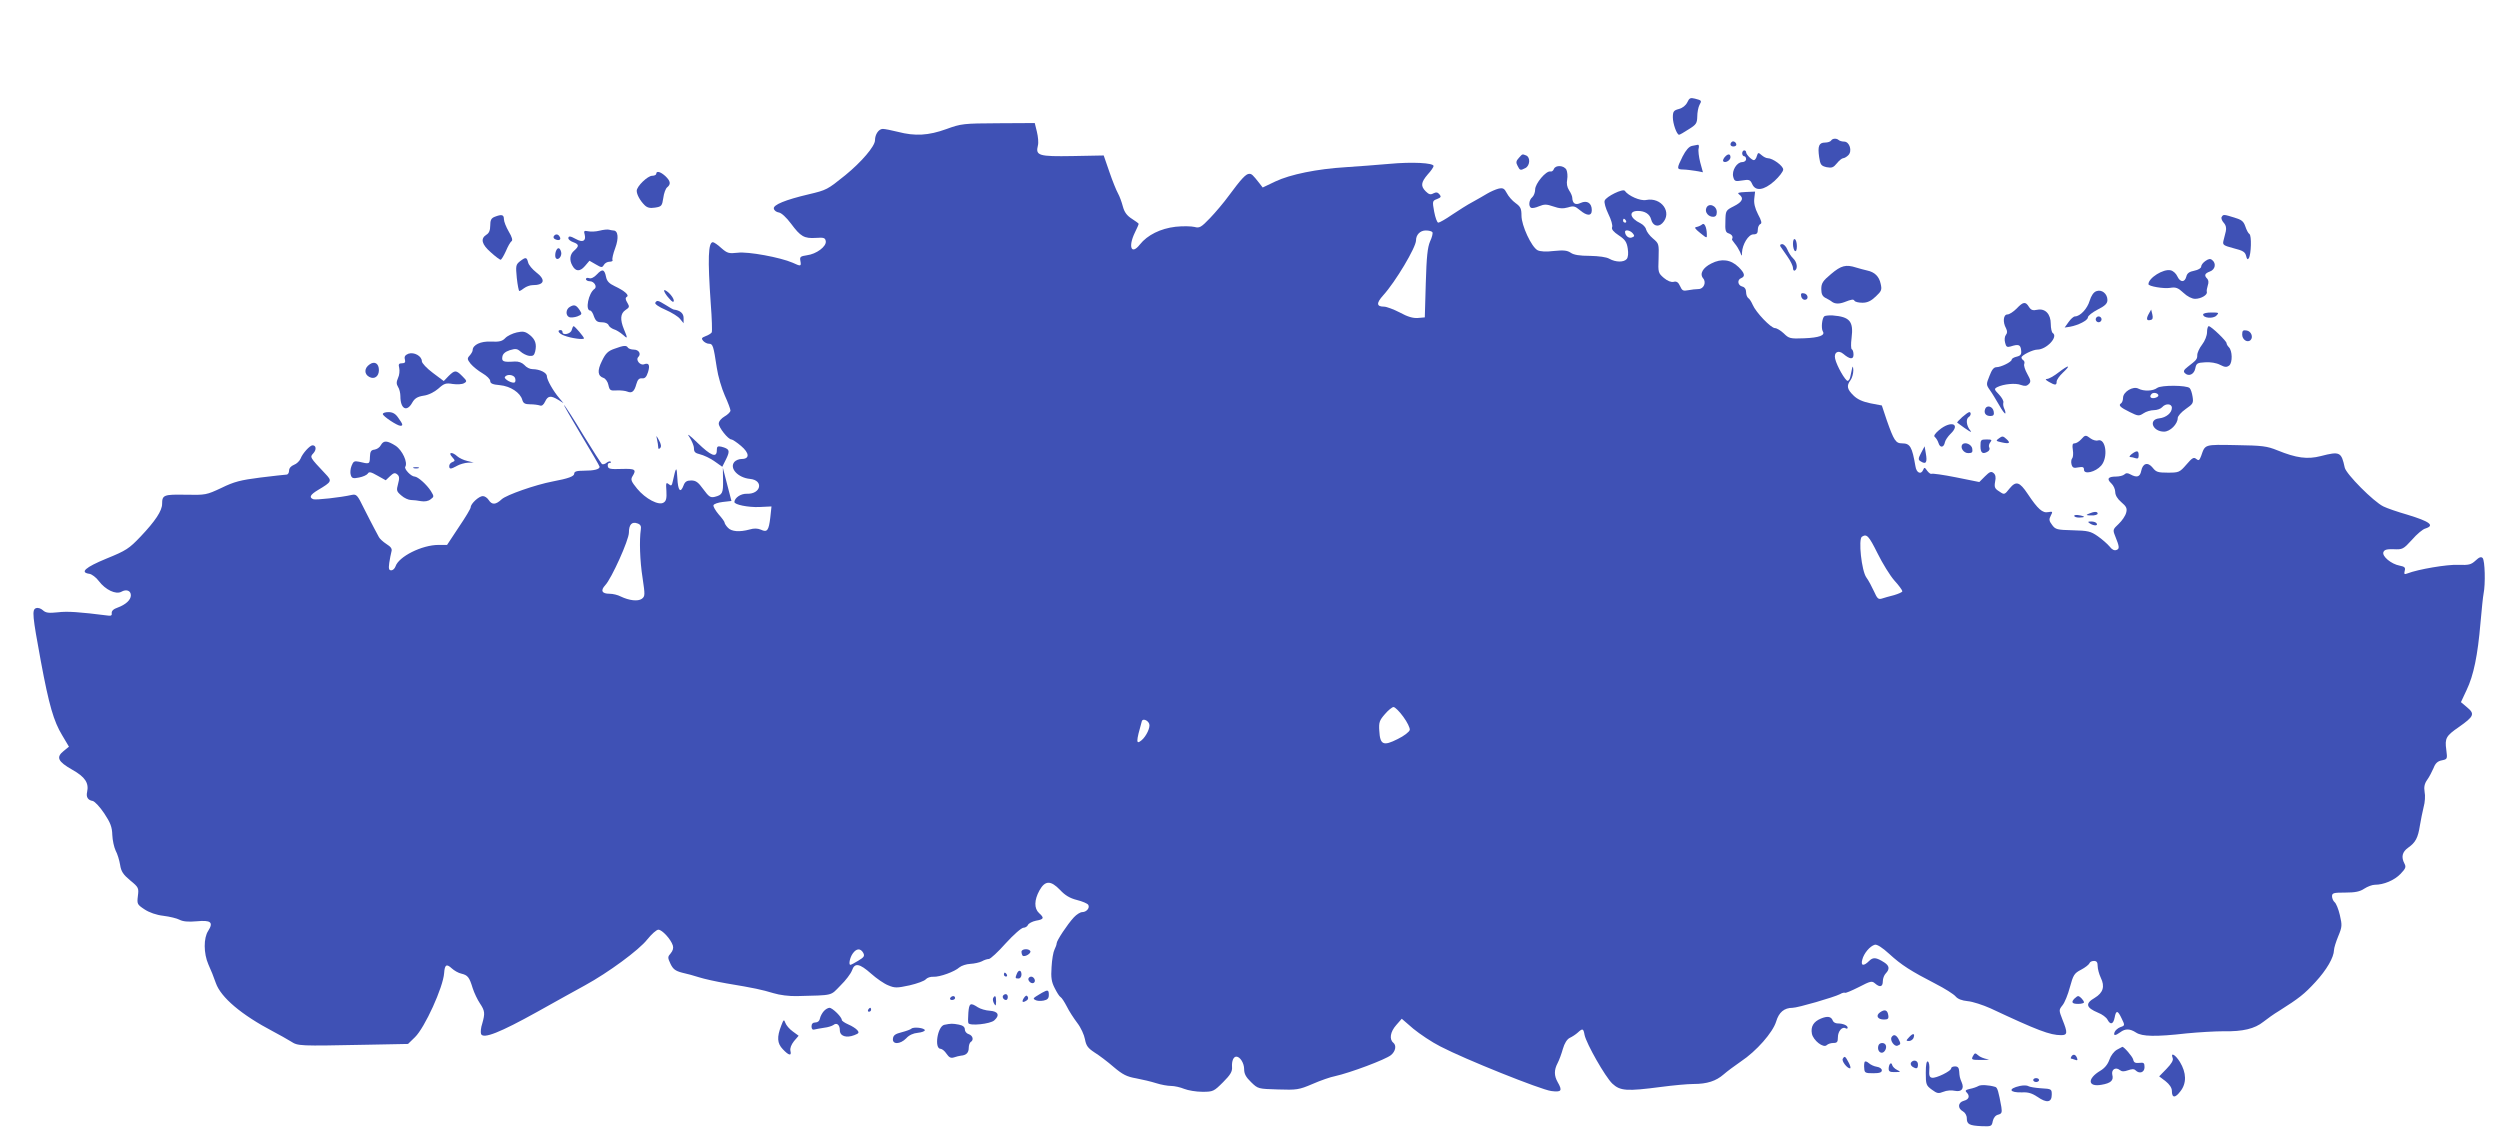 <?xml version="1.0" standalone="no"?>
<!DOCTYPE svg PUBLIC "-//W3C//DTD SVG 20010904//EN"
 "http://www.w3.org/TR/2001/REC-SVG-20010904/DTD/svg10.dtd">
<svg version="1.0" xmlns="http://www.w3.org/2000/svg"
 width="1280pt" height="587pt" viewBox="0 0 1280 587"
 preserveAspectRatio="xMidYMid meet">
<g transform="translate(0,587) scale(0.1,-0.1)"
fill="#3f51b5" stroke="none">
<path d="M8639 5346 c-8 -16 -24 -29 -43 -34 -27 -7 -31 -13 -31 -43 0 -32 20
-89 32 -89 3 0 25 12 49 28 39 24 43 31 44 65 0 21 5 47 11 59 13 23 12 24
-23 33 -23 6 -29 3 -39 -19z"/>
<path d="M4845 5209 c-91 -33 -160 -37 -248 -14 -32 8 -67 15 -77 15 -21 0
-40 -28 -40 -58 0 -31 -70 -112 -152 -179 -92 -74 -95 -76 -188 -98 -119 -28
-182 -54 -178 -73 2 -10 13 -18 26 -20 13 -2 38 -25 62 -57 49 -66 67 -77 128
-73 41 3 47 0 50 -17 4 -27 -48 -66 -97 -72 -33 -5 -37 -8 -33 -29 5 -28 3
-29 -40 -9 -62 27 -228 58 -281 51 -45 -5 -53 -3 -84 24 -18 17 -38 30 -43 30
-24 0 -27 -84 -11 -314 6 -76 8 -143 5 -148 -3 -5 -17 -14 -31 -19 -21 -8 -23
-12 -13 -24 7 -8 20 -15 30 -15 20 0 23 -11 40 -123 6 -42 25 -106 41 -142 16
-35 29 -70 29 -77 0 -7 -14 -21 -30 -30 -17 -10 -30 -25 -30 -37 0 -20 48 -81
65 -81 5 0 28 -15 49 -33 44 -37 45 -67 3 -67 -14 0 -30 -7 -37 -15 -27 -32
18 -81 80 -87 72 -7 56 -79 -16 -76 -31 1 -62 -20 -64 -42 0 -14 70 -28 127
-26 l63 3 -6 -56 c-8 -68 -16 -78 -48 -63 -17 7 -35 8 -58 1 -51 -14 -93 -11
-111 9 -10 10 -17 22 -17 26 0 5 -14 24 -31 43 -16 19 -28 40 -26 46 2 7 23
14 48 17 l44 5 -22 85 -22 85 1 -63 c1 -67 -3 -76 -43 -86 -22 -5 -30 1 -58
39 -26 36 -38 45 -62 45 -22 0 -32 -6 -39 -25 -16 -43 -29 -28 -32 38 -3 62
-7 59 -23 -16 -5 -24 -8 -27 -21 -16 -14 11 -15 7 -12 -35 2 -37 -1 -51 -14
-59 -25 -17 -93 19 -136 71 -30 37 -34 46 -24 63 22 35 15 40 -55 38 -57 -2
-69 0 -71 14 -2 9 2 17 9 17 7 0 9 3 6 6 -4 4 -13 1 -21 -5 -8 -7 -19 -10 -24
-7 -4 3 -48 71 -97 151 -48 80 -92 148 -97 151 -4 3 35 -65 87 -152 52 -86 95
-160 95 -164 0 -13 -29 -20 -81 -20 -36 0 -49 -4 -49 -15 0 -14 -30 -25 -110
-40 -89 -17 -237 -69 -261 -91 -31 -29 -50 -30 -67 -4 -7 11 -20 20 -30 20
-20 0 -62 -39 -62 -57 0 -7 -27 -52 -61 -102 l-60 -91 -44 0 c-85 0 -204 -60
-220 -110 -4 -11 -13 -20 -22 -20 -12 0 -14 8 -10 38 3 20 8 46 11 57 5 15 -2
25 -26 40 -17 11 -34 27 -38 35 -4 8 -15 29 -24 45 -9 17 -33 63 -53 103 -33
68 -38 73 -62 68 -57 -13 -185 -27 -197 -22 -23 9 -16 23 24 47 72 43 73 46
38 83 -82 87 -80 85 -61 106 16 18 14 40 -5 40 -13 0 -51 -41 -61 -68 -5 -12
-20 -27 -34 -32 -15 -6 -25 -17 -25 -30 0 -11 -6 -20 -13 -20 -7 0 -67 -7
-134 -15 -101 -13 -134 -21 -199 -53 -77 -36 -81 -37 -184 -35 -111 2 -120 -1
-120 -47 0 -35 -35 -88 -110 -167 -59 -62 -74 -72 -175 -113 -109 -45 -138
-71 -87 -78 12 -2 34 -18 48 -37 34 -45 87 -70 115 -55 26 15 49 6 49 -18 0
-24 -27 -48 -68 -63 -21 -7 -31 -17 -30 -28 2 -11 -3 -15 -17 -13 -151 19
-209 23 -259 17 -47 -5 -62 -3 -77 11 -10 9 -25 14 -35 10 -21 -8 -18 -38 25
-271 42 -226 66 -308 109 -379 l35 -59 -27 -22 c-40 -32 -30 -54 44 -96 66
-37 86 -68 76 -114 -6 -26 4 -42 29 -46 11 -3 37 -31 59 -64 31 -47 40 -69 41
-110 1 -27 9 -63 17 -80 9 -16 19 -49 23 -73 5 -34 16 -50 52 -80 43 -35 44
-39 39 -79 -5 -41 -4 -44 34 -69 24 -16 61 -29 97 -33 32 -4 69 -13 82 -20 17
-9 44 -12 88 -8 73 7 87 -5 59 -49 -24 -36 -24 -115 1 -172 12 -26 29 -68 38
-95 26 -74 131 -163 295 -249 30 -16 70 -38 89 -50 38 -24 37 -24 393 -17
l207 4 36 35 c50 49 144 255 149 328 3 43 12 49 39 24 12 -11 34 -24 49 -27
33 -8 41 -18 58 -74 8 -25 25 -60 37 -78 26 -39 27 -51 12 -104 -7 -20 -9 -44
-6 -53 11 -27 98 8 287 113 96 54 207 115 245 136 119 65 277 181 319 235 22
27 47 50 57 50 19 0 64 -49 74 -81 4 -13 0 -27 -11 -40 -16 -18 -16 -22 -1
-54 13 -27 25 -36 59 -45 24 -5 63 -16 88 -24 25 -8 88 -22 140 -31 144 -24
180 -32 240 -50 32 -10 82 -16 120 -15 191 5 170 0 223 54 27 26 53 61 59 77
14 41 38 37 98 -16 28 -25 67 -52 88 -60 33 -14 44 -14 109 0 39 9 77 23 83
31 7 8 24 14 39 13 32 -2 109 26 133 48 11 9 36 17 56 18 20 1 47 7 59 13 12
7 28 12 36 12 8 0 47 36 86 80 40 44 81 80 91 80 10 0 20 7 23 14 3 8 22 18
41 22 41 7 44 14 16 39 -26 24 -25 67 2 116 29 52 58 52 106 2 25 -27 50 -42
86 -51 28 -7 54 -18 58 -25 9 -15 -9 -37 -31 -37 -10 0 -29 -12 -43 -27 -34
-37 -88 -119 -88 -133 0 -6 -5 -20 -11 -32 -6 -11 -13 -51 -15 -89 -4 -55 0
-77 16 -108 11 -22 24 -43 30 -46 6 -3 20 -25 32 -48 11 -23 36 -61 54 -85 18
-23 35 -61 39 -83 6 -33 15 -45 48 -67 23 -14 68 -48 99 -75 46 -39 68 -50
115 -58 32 -6 78 -17 103 -25 25 -8 59 -14 76 -14 17 0 48 -7 67 -15 20 -8 62
-15 93 -15 55 0 59 2 106 49 38 38 48 55 46 78 -2 30 7 53 22 53 19 0 40 -33
40 -64 0 -24 9 -41 36 -67 35 -34 36 -34 137 -37 96 -3 107 -2 177 28 41 18
93 36 115 40 77 17 259 85 287 108 23 19 29 49 12 63 -22 18 -16 56 15 91 l28
32 59 -51 c33 -27 95 -69 139 -91 124 -65 514 -221 567 -228 53 -7 59 1 33 46
-18 32 -19 61 0 97 8 15 20 48 27 73 8 28 21 49 35 56 13 6 31 18 41 27 25 23
29 22 35 -12 10 -46 105 -213 142 -249 41 -38 74 -40 250 -17 61 8 135 15 166
15 69 0 115 15 154 49 17 15 56 44 88 66 80 53 164 149 181 205 14 47 41 70
84 70 26 0 212 54 243 70 11 7 23 9 25 7 3 -3 35 11 71 29 60 31 67 33 83 19
25 -22 40 -18 40 11 0 14 7 32 15 40 21 22 19 39 -7 56 -42 27 -58 28 -78 8
-29 -29 -44 -25 -35 7 8 32 39 69 64 76 11 3 38 -14 74 -47 62 -57 111 -88
237 -153 47 -24 93 -53 103 -65 11 -13 32 -21 62 -24 24 -2 77 -19 117 -37
241 -113 304 -137 361 -137 33 0 34 12 7 79 -19 49 -19 50 0 74 11 13 28 55
38 93 17 62 22 71 57 89 21 11 40 26 43 33 2 7 12 12 23 12 14 0 19 -7 19 -26
0 -14 7 -41 16 -60 22 -45 12 -77 -31 -103 -50 -29 -45 -50 17 -76 21 -8 42
-24 48 -35 15 -29 30 -25 37 10 7 39 16 38 36 -5 17 -35 17 -36 -7 -44 -13 -5
-26 -17 -29 -25 -8 -20 3 -20 29 -1 25 19 49 19 81 -2 31 -20 99 -22 258 -4
61 6 147 11 191 11 98 -2 158 13 202 48 19 15 55 41 82 57 101 64 128 85 185
147 58 63 94 126 95 163 0 11 10 43 22 72 20 48 20 56 8 108 -7 30 -19 60 -27
66 -7 6 -13 20 -13 30 0 17 8 19 68 19 50 0 75 5 97 20 17 11 41 20 54 20 46
0 100 23 131 55 27 28 30 36 21 53 -18 34 -12 60 19 82 38 27 50 50 60 114 5
28 13 71 19 94 7 24 9 59 5 77 -4 25 -1 42 13 62 11 15 25 43 33 61 9 24 21
35 42 39 29 6 29 7 23 54 -8 59 -2 71 65 117 77 54 82 67 42 100 l-32 27 29
62 c36 75 57 178 71 343 6 69 13 137 16 151 10 49 7 170 -5 182 -8 8 -18 4
-36 -13 -23 -21 -34 -24 -88 -22 -56 3 -208 -23 -261 -44 -16 -6 -18 -4 -14
13 5 17 0 22 -26 27 -43 8 -91 48 -83 69 5 13 18 16 53 15 45 -2 49 0 93 48
25 29 56 55 69 58 50 16 22 36 -93 71 -49 14 -104 33 -122 42 -50 24 -191 166
-198 199 -17 80 -25 84 -122 59 -69 -18 -126 -10 -222 29 -54 22 -78 25 -212
27 -165 3 -158 5 -179 -55 -9 -24 -13 -26 -25 -16 -13 11 -21 6 -51 -29 -34
-39 -38 -41 -94 -41 -51 0 -61 3 -78 25 -25 31 -51 24 -59 -16 -6 -31 -22 -36
-55 -18 -14 8 -23 8 -31 0 -6 -6 -26 -11 -43 -11 -41 0 -49 -12 -24 -35 11
-10 20 -30 20 -44 0 -16 11 -35 31 -52 26 -22 31 -32 25 -54 -4 -16 -21 -41
-38 -57 -30 -28 -31 -31 -19 -61 23 -57 24 -67 7 -73 -11 -4 -23 2 -35 18 -11
13 -38 37 -61 53 -36 25 -50 28 -128 30 -80 2 -88 4 -105 27 -16 21 -17 29 -7
48 11 21 10 22 -13 18 -29 -6 -53 15 -105 93 -42 63 -60 68 -93 28 -26 -33
-27 -33 -53 -15 -23 14 -26 22 -21 50 5 22 2 36 -8 44 -12 10 -20 7 -44 -17
l-29 -29 -119 24 c-65 13 -122 21 -126 18 -4 -2 -14 5 -22 16 -12 18 -15 18
-20 5 -11 -27 -35 -17 -40 18 -17 99 -27 117 -68 117 -33 0 -42 14 -79 119
l-25 75 -58 11 c-39 8 -67 20 -87 40 -33 32 -37 50 -15 79 8 11 14 34 14 50
-1 20 -3 24 -6 11 -2 -11 -6 -30 -9 -42 -2 -13 -9 -23 -14 -23 -12 0 -56 77
-64 113 -8 33 16 47 42 25 33 -28 52 -30 52 -4 0 14 -4 26 -9 28 -4 2 -5 27
-1 57 11 86 -9 109 -97 116 -18 1 -37 -1 -42 -4 -12 -8 -18 -62 -8 -78 13 -20
-19 -32 -95 -35 -72 -3 -79 -1 -105 25 -16 15 -36 27 -45 27 -21 0 -98 81
-114 119 -7 16 -17 32 -23 35 -6 4 -11 18 -11 30 0 15 -7 26 -20 29 -23 6 -27
35 -5 43 22 9 18 26 -14 57 -39 38 -87 45 -139 18 -44 -22 -61 -53 -42 -76 18
-21 3 -55 -24 -55 -13 0 -37 -3 -53 -6 -25 -5 -31 -2 -41 21 -9 20 -18 26 -33
22 -12 -3 -31 4 -50 20 -29 25 -30 28 -27 101 2 73 2 75 -29 101 -17 14 -32
35 -35 46 -2 11 -15 25 -29 32 -55 26 -62 63 -13 63 36 0 61 -16 68 -44 8 -32
35 -41 57 -19 53 54 -4 135 -83 119 -29 -6 -91 21 -109 47 -9 13 -95 -29 -103
-50 -4 -9 5 -40 19 -69 14 -28 23 -59 19 -67 -4 -11 7 -24 34 -42 32 -21 41
-34 46 -67 4 -25 2 -45 -5 -54 -15 -18 -57 -17 -89 1 -15 9 -54 14 -100 15
-52 0 -83 5 -98 16 -18 12 -36 14 -86 9 -40 -5 -71 -3 -84 4 -31 17 -82 126
-82 177 0 36 -5 46 -30 64 -17 12 -37 35 -45 51 -13 25 -20 28 -43 23 -15 -4
-40 -15 -57 -25 -16 -10 -50 -29 -75 -43 -25 -13 -72 -43 -105 -65 -33 -23
-65 -41 -71 -41 -6 0 -15 25 -21 56 -10 54 -9 56 15 65 20 8 22 12 12 24 -9
11 -17 12 -31 5 -14 -8 -23 -6 -39 10 -27 27 -25 46 10 87 17 18 30 38 30 43
0 16 -109 22 -227 11 -65 -6 -165 -13 -223 -17 -147 -9 -284 -37 -360 -73
l-65 -31 -17 22 c-34 43 -39 48 -52 48 -17 0 -41 -26 -103 -110 -26 -36 -71
-89 -98 -117 -45 -47 -54 -52 -79 -45 -16 4 -60 5 -97 1 -77 -9 -144 -42 -183
-91 -43 -55 -61 -13 -26 60 11 22 20 43 20 46 0 2 -16 14 -35 26 -25 16 -38
33 -46 63 -6 23 -17 53 -25 67 -8 14 -28 63 -44 110 l-29 84 -159 -3 c-174 -3
-191 2 -178 54 4 14 1 45 -5 70 l-11 45 -187 -1 c-179 -1 -189 -2 -266 -30z
m3480 -469 c3 -5 1 -10 -4 -10 -6 0 -11 5 -11 10 0 6 2 10 4 10 3 0 8 -4 11
-10z m-991 -59 c3 -5 -2 -26 -12 -47 -13 -31 -18 -77 -22 -214 l-5 -175 -35
-3 c-25 -2 -53 6 -93 28 -31 16 -68 30 -81 30 -39 0 -40 18 -4 58 63 69 168
246 168 281 0 29 21 51 50 51 16 0 31 -4 34 -9z m1026 -6 c10 -12 9 -16 -5
-21 -16 -6 -34 9 -35 29 0 13 27 8 40 -8z m-5079 -1516 c-8 -54 -5 -160 9
-248 13 -88 13 -94 -4 -107 -20 -14 -64 -9 -108 12 -15 8 -40 14 -57 14 -39 0
-48 16 -22 44 32 34 121 231 121 269 0 41 15 58 44 47 15 -5 20 -14 17 -31z
m6332 -122 c25 -51 64 -114 86 -139 23 -25 41 -50 41 -55 0 -5 -19 -13 -42
-20 -24 -6 -52 -14 -64 -18 -17 -5 -23 1 -39 37 -11 24 -28 56 -39 71 -25 34
-42 197 -23 209 25 16 35 5 80 -85z m-2428 -837 c20 -27 35 -58 33 -67 -2 -10
-29 -31 -62 -47 -73 -37 -90 -30 -94 42 -3 44 1 54 29 86 17 20 37 36 44 36 7
0 30 -22 50 -50z m-1301 -36 c7 -17 -15 -64 -39 -84 -29 -24 -29 -9 1 97 4 16
31 6 38 -13z m-1464 -1173 c8 -16 4 -22 -26 -40 -19 -12 -37 -21 -40 -21 -10
0 -3 37 12 58 19 27 40 28 54 3z"/>
<path d="M9375 5150 c-3 -5 -17 -10 -31 -10 -31 0 -38 -18 -30 -74 6 -40 10
-45 38 -52 27 -5 35 -2 53 20 11 14 26 26 32 26 6 0 18 7 26 15 22 21 7 70
-21 70 -11 0 -24 4 -28 8 -11 10 -32 9 -39 -3z"/>
<path d="M8866 5143 c-11 -11 -6 -23 9 -23 8 0 15 4 15 9 0 13 -16 22 -24 14z"/>
<path d="M8663 5123 c-15 -3 -31 -21 -48 -54 -31 -63 -31 -66 3 -67 15 0 44
-4 64 -7 l37 -7 -14 51 c-7 28 -11 60 -8 71 3 11 1 19 -3 19 -5 -1 -19 -4 -31
-6z"/>
<path d="M8920 5085 c0 -8 5 -15 10 -15 6 0 10 -7 10 -15 0 -8 -9 -15 -20 -15
-27 0 -54 -43 -46 -75 6 -23 10 -25 46 -19 35 6 41 4 51 -18 17 -39 60 -33
114 15 25 23 45 49 45 59 0 19 -54 58 -79 58 -8 0 -22 7 -32 16 -16 14 -18 14
-24 -5 -3 -12 -10 -21 -15 -21 -11 0 -40 29 -40 41 0 5 -4 9 -10 9 -5 0 -10
-7 -10 -15z"/>
<path d="M7776 5061 c-14 -15 -15 -24 -6 -40 12 -24 14 -25 41 -11 23 13 25
55 3 64 -21 8 -18 9 -38 -13z"/>
<path d="M8830 5065 c-7 -9 -10 -18 -7 -21 10 -11 37 5 37 21 0 19 -14 19 -30
0z"/>
<path d="M7956 5005 c-3 -9 -11 -15 -18 -13 -22 5 -78 -62 -78 -92 0 -15 -7
-33 -15 -40 -17 -14 -20 -46 -6 -54 5 -3 23 0 41 8 27 11 38 11 73 -1 31 -11
50 -12 75 -5 28 9 36 7 61 -14 37 -31 61 -31 61 0 0 36 -24 52 -57 37 -27 -13
-42 -3 -43 27 0 7 -7 24 -16 37 -11 17 -14 36 -10 56 3 17 1 39 -4 50 -13 23
-55 25 -64 4z"/>
<path d="M3360 4980 c0 -5 -9 -10 -21 -10 -23 0 -79 -54 -79 -77 0 -19 17 -50
40 -73 14 -14 28 -17 54 -13 33 5 36 9 42 49 3 24 12 49 20 55 20 16 17 32 -9
57 -25 23 -47 29 -47 12z"/>
<path d="M8905 4874 c25 -19 16 -38 -28 -60 -41 -21 -42 -22 -43 -77 -2 -47 1
-57 17 -62 17 -6 24 -18 17 -29 -2 -2 5 -12 14 -23 9 -10 21 -30 27 -43 9 -24
10 -24 10 -3 2 42 33 93 58 93 18 0 23 6 23 24 0 13 6 26 13 29 9 3 6 17 -12
50 -16 31 -22 58 -19 81 l4 35 -48 -2 c-38 -2 -45 -4 -33 -13z"/>
<path d="M8736 4804 c-8 -21 11 -44 35 -44 13 0 19 7 19 24 0 34 -43 50 -54
20z"/>
<path d="M2533 4760 c-18 -7 -23 -17 -23 -45 0 -24 -6 -39 -20 -47 -31 -20
-24 -49 23 -90 23 -21 46 -38 50 -38 4 0 16 20 27 44 10 24 23 47 29 51 7 4 3
21 -14 49 -14 24 -25 52 -25 64 0 23 -11 26 -47 12z"/>
<path d="M11375 4759 c-4 -5 1 -19 10 -29 12 -13 15 -28 11 -45 -3 -14 -9 -35
-12 -48 -5 -21 0 -24 52 -38 48 -12 59 -19 64 -39 4 -18 8 -21 14 -12 12 20
15 116 3 124 -6 3 -15 21 -21 39 -9 26 -19 34 -56 45 -55 17 -57 17 -65 3z"/>
<path d="M8715 4721 c-6 -5 -18 -11 -28 -13 -14 -2 -10 -8 18 -31 35 -28 35
-28 34 -5 -1 35 -13 60 -24 49z"/>
<path d="M3070 4689 c-19 -5 -46 -6 -59 -3 -21 4 -23 2 -17 -19 7 -31 -11 -40
-45 -21 -29 16 -39 17 -39 4 0 -6 11 -15 25 -20 30 -11 31 -20 5 -43 -22 -18
-26 -48 -10 -76 17 -32 39 -33 65 -3 l23 27 33 -19 c29 -17 32 -17 41 -2 5 9
18 16 29 16 11 0 18 4 15 9 -3 4 3 32 14 61 19 51 15 90 -10 90 -4 0 -14 2
-22 4 -7 2 -29 0 -48 -5z"/>
<path d="M2835 4660 c-3 -6 1 -13 10 -16 19 -8 30 0 20 15 -8 14 -22 14 -30 1z"/>
<path d="M9180 4621 c0 -16 5 -33 10 -36 6 -4 10 6 10 24 0 16 -4 33 -10 36
-6 4 -10 -6 -10 -24z"/>
<path d="M9116 4608 c5 -7 21 -31 36 -52 15 -21 28 -48 28 -58 0 -11 5 -16 10
-13 16 10 11 43 -9 62 -11 10 -24 31 -30 46 -6 15 -18 27 -26 27 -10 0 -13 -5
-9 -12z"/>
<path d="M2845 4580 c-3 -11 -3 -25 0 -30 11 -18 34 8 28 30 -7 26 -20 25 -28
0z"/>
<path d="M2662 4532 c-21 -17 -22 -23 -16 -85 4 -37 10 -67 13 -67 3 0 15 7
25 15 11 8 30 15 42 15 62 0 70 27 19 66 -19 15 -38 37 -41 50 -7 28 -12 29
-42 6z"/>
<path d="M11292 4534 c-12 -8 -22 -21 -22 -29 0 -8 -15 -17 -35 -21 -26 -5
-37 -13 -41 -30 -8 -31 -31 -31 -46 1 -6 14 -21 28 -34 31 -37 9 -114 -39
-114 -71 0 -11 79 -24 110 -19 30 5 41 1 69 -25 20 -19 44 -31 60 -31 30 0 64
20 60 35 -2 6 1 21 5 34 5 14 4 27 -3 34 -17 17 -13 27 14 37 27 10 33 41 12
58 -10 9 -19 7 -35 -4z"/>
<path d="M9375 4467 c-42 -35 -50 -47 -50 -77 0 -25 6 -37 21 -45 12 -6 28
-15 35 -21 15 -10 35 -11 62 -1 38 15 47 16 52 7 4 -6 22 -10 41 -10 25 0 44
9 68 32 30 28 32 35 25 65 -8 38 -31 60 -69 68 -14 3 -39 10 -56 15 -53 17
-77 11 -129 -33z"/>
<path d="M3056 4465 c-15 -16 -30 -23 -40 -19 -9 3 -16 1 -16 -5 0 -6 9 -11
20 -11 22 0 39 -28 24 -39 -31 -21 -49 -111 -22 -111 5 0 14 -13 19 -30 9 -24
17 -30 40 -30 17 0 32 -6 35 -15 3 -8 16 -17 27 -21 12 -3 32 -16 45 -27 26
-24 27 -21 7 26 -21 51 -19 82 8 100 20 13 21 17 9 37 -10 16 -11 25 -3 30 15
8 -11 31 -62 55 -28 13 -40 26 -44 47 -8 40 -19 43 -47 13z"/>
<path d="M3400 4382 c0 -6 11 -24 25 -39 17 -20 24 -23 25 -12 0 8 -11 26 -25
39 -14 13 -25 18 -25 12z"/>
<path d="M10733 4379 c-14 -5 -26 -23 -34 -49 -12 -41 -49 -80 -75 -80 -7 0
-22 -13 -33 -29 l-20 -28 27 4 c44 8 92 33 92 48 0 8 23 26 50 40 38 19 50 31
50 49 0 32 -29 56 -57 45z"/>
<path d="M9222 4353 c2 -10 10 -18 18 -18 22 0 18 29 -3 33 -14 3 -18 -1 -15
-15z"/>
<path d="M3355 4320 c-4 -6 19 -22 52 -36 32 -14 66 -35 75 -47 l18 -22 0 27
c0 24 -18 39 -50 43 -3 0 -21 10 -41 23 -41 25 -45 26 -54 12z"/>
<path d="M10325 4290 c-16 -16 -37 -30 -47 -30 -21 0 -25 -39 -7 -71 7 -15 7
-24 -1 -34 -6 -7 -8 -25 -4 -39 5 -22 10 -25 28 -20 40 13 51 10 54 -18 3 -22
-2 -29 -22 -34 -14 -3 -26 -10 -26 -15 0 -12 -55 -39 -78 -39 -14 0 -24 -13
-36 -45 -17 -42 -17 -45 2 -72 11 -15 32 -50 47 -76 15 -27 29 -46 32 -44 2 3
0 14 -5 24 -5 10 -7 24 -5 31 3 8 -7 26 -22 42 -25 26 -26 29 -9 38 32 16 94
22 121 11 20 -7 30 -6 40 4 12 12 11 20 -7 52 -12 21 -19 44 -16 51 3 7 1 16
-4 19 -6 4 -10 10 -10 15 0 11 58 40 81 40 47 0 109 66 79 85 -5 3 -10 24 -10
46 0 51 -28 81 -69 73 -23 -5 -32 -2 -43 15 -17 28 -29 27 -63 -9z"/>
<path d="M2918 4299 c-22 -12 -23 -45 -3 -53 8 -3 27 -1 41 4 24 10 25 12 12
32 -18 27 -28 30 -50 17z"/>
<path d="M11001 4262 c-14 -26 -10 -36 11 -30 10 2 12 11 8 28 l-6 25 -13 -23z"/>
<path d="M11280 4260 c0 -19 51 -23 68 -6 15 15 13 16 -26 16 -23 0 -42 -4
-42 -10z"/>
<path d="M10730 4235 c0 -8 7 -15 15 -15 8 0 15 7 15 15 0 8 -7 15 -15 15 -8
0 -15 -7 -15 -15z"/>
<path d="M2927 4180 c-5 -20 -47 -29 -47 -10 0 6 -4 10 -10 10 -20 0 -9 -18
18 -28 36 -14 102 -23 102 -14 -1 8 -47 62 -53 62 -3 0 -7 -9 -10 -20z"/>
<path d="M11300 4169 c0 -17 -11 -45 -25 -63 -14 -18 -25 -42 -25 -54 0 -21
-3 -25 -50 -61 -19 -15 -22 -22 -14 -31 20 -20 48 -7 54 24 5 25 9 29 50 31
27 2 58 -3 77 -13 25 -13 34 -13 47 -3 17 15 16 75 -2 93 -7 7 -12 16 -12 21
0 11 -79 87 -91 87 -5 0 -9 -14 -9 -31z"/>
<path d="M2646 4168 c-22 -5 -49 -18 -59 -29 -15 -16 -30 -20 -73 -18 -53 3
-94 -17 -94 -44 0 -6 -7 -18 -15 -27 -14 -15 -13 -20 5 -43 12 -14 39 -36 60
-48 22 -13 40 -30 40 -40 0 -12 12 -18 49 -21 55 -5 105 -39 115 -75 5 -18 14
-23 40 -23 19 0 41 -3 50 -6 10 -4 19 3 27 20 14 30 29 32 67 9 l27 -17 -21
25 c-31 36 -64 94 -64 113 0 18 -37 36 -74 36 -13 0 -31 9 -41 21 -13 13 -30
19 -50 18 -58 -4 -67 0 -63 24 2 15 14 26 38 34 30 9 38 8 55 -7 11 -10 31
-20 44 -22 20 -2 26 2 31 22 9 38 1 63 -29 86 -22 17 -33 19 -65 12z m-9 -233
c3 -9 3 -19 -1 -22 -9 -10 -58 16 -51 27 10 16 45 12 52 -5z"/>
<path d="M11480 4157 c0 -26 27 -44 43 -28 15 15 3 46 -21 49 -18 3 -22 -1
-22 -21z"/>
<path d="M3145 4084 c-32 -11 -45 -24 -63 -62 -25 -50 -22 -77 8 -87 10 -3 22
-20 25 -36 6 -28 10 -30 43 -28 21 1 45 -2 54 -6 24 -10 36 1 46 38 7 24 14
31 29 30 15 -2 23 7 31 32 11 36 4 49 -20 40 -20 -8 -45 22 -30 37 16 16 3 38
-23 38 -13 0 -27 5 -30 10 -8 13 -21 12 -70 -6z"/>
<path d="M2091 4059 c-17 -7 -22 -15 -18 -29 4 -15 0 -20 -15 -20 -16 0 -19
-5 -14 -24 3 -14 1 -37 -6 -51 -9 -21 -9 -31 0 -46 7 -10 12 -32 12 -48 0 -65
33 -83 61 -32 12 21 26 30 57 35 25 3 55 18 76 36 30 27 39 30 74 24 22 -3 48
-2 58 4 16 9 15 12 -9 36 -32 32 -38 32 -70 1 l-25 -26 -56 42 c-31 23 -56 50
-56 59 0 27 -40 49 -69 39z"/>
<path d="M1892 4004 c-28 -19 -28 -50 -1 -64 26 -14 49 3 49 35 0 34 -22 48
-48 29z"/>
<path d="M10541 3964 c-24 -19 -51 -34 -60 -34 -11 -1 -8 -5 9 -15 33 -19 40
-18 40 1 0 9 14 29 31 45 45 42 32 43 -20 3z"/>
<path d="M11045 3884 c-22 -17 -69 -18 -96 -4 -27 15 -79 -16 -79 -47 0 -12
-5 -25 -10 -28 -16 -10 -4 -21 45 -45 42 -21 47 -21 70 -6 13 9 37 16 53 16
16 0 35 7 42 15 18 21 50 19 50 -3 0 -26 -29 -50 -65 -54 -57 -6 -34 -68 25
-68 31 0 70 39 70 70 0 9 18 30 41 46 38 26 40 31 35 63 -3 19 -9 38 -15 44
-15 15 -145 16 -166 1z m6 -39 c0 -5 -9 -11 -21 -13 -20 -3 -27 8 -13 22 10 9
34 3 34 -9z"/>
<path d="M10164 3776 c-8 -21 3 -36 27 -36 15 0 20 6 17 22 -4 27 -35 37 -44
14z"/>
<path d="M1960 3750 c0 -11 74 -60 90 -60 15 0 13 8 -11 41 -14 21 -29 29 -50
29 -16 0 -29 -4 -29 -10z"/>
<path d="M10046 3734 c-15 -14 -27 -26 -25 -28 56 -42 81 -57 67 -40 -20 23
-24 59 -8 69 12 7 13 25 3 25 -5 0 -21 -12 -37 -26z"/>
<path d="M9928 3668 c-21 -18 -29 -30 -22 -35 6 -5 15 -18 19 -31 8 -27 28
-24 33 4 2 10 15 29 28 42 55 52 3 71 -58 20z"/>
<path d="M3530 3632 c12 -19 23 -44 23 -57 0 -19 6 -25 31 -31 17 -4 50 -19
73 -35 l41 -29 20 40 c21 43 17 52 -25 63 -19 4 -23 1 -23 -19 0 -40 -30 -28
-99 39 -43 42 -57 51 -41 29z"/>
<path d="M3364 3620 c3 -14 6 -32 6 -39 0 -10 3 -12 10 -5 7 7 5 20 -6 40 -15
27 -15 27 -10 4z"/>
<path d="M10235 3626 c-18 -13 -17 -14 14 -21 40 -9 47 -3 23 18 -16 15 -21
15 -37 3z"/>
<path d="M10655 3620 c-10 -11 -25 -20 -33 -20 -11 0 -13 -8 -9 -34 3 -18 1
-38 -3 -42 -5 -5 -7 -19 -4 -31 5 -18 11 -21 35 -16 23 4 29 2 29 -12 0 -26
59 -12 88 21 37 42 24 142 -17 129 -9 -3 -26 2 -37 10 -25 19 -28 19 -49 -5z"/>
<path d="M10140 3585 c0 -35 12 -43 39 -26 7 5 10 14 6 20 -4 7 -1 18 5 26 11
13 7 15 -19 15 -29 0 -31 -2 -31 -35z"/>
<path d="M1950 3591 c-5 -11 -20 -21 -32 -23 -19 -2 -23 -10 -24 -38 -1 -37
-2 -37 -56 -24 -24 5 -29 2 -38 -21 -6 -15 -8 -36 -4 -47 5 -17 12 -19 42 -13
21 4 40 13 45 20 6 11 16 9 49 -10 l43 -24 22 21 c18 17 25 19 37 9 11 -9 12
-20 4 -49 -9 -33 -8 -38 17 -59 14 -13 37 -23 49 -23 13 0 36 -3 52 -6 18 -3
37 0 48 9 19 14 19 15 2 43 -22 34 -66 73 -83 74 -18 0 -55 39 -48 50 14 22
-15 85 -50 108 -43 27 -61 28 -75 3z"/>
<path d="M10048 3595 c-14 -15 5 -45 29 -45 20 0 24 4 21 23 -3 21 -36 36 -50
22z"/>
<path d="M9836 3551 c-15 -28 -15 -35 -4 -42 29 -19 37 -8 28 41 l-6 35 -18
-34z"/>
<path d="M10914 3545 c-10 -8 -14 -15 -7 -15 6 0 18 -3 27 -6 12 -4 16 0 16
15 0 25 -9 26 -36 6z"/>
<path d="M2315 3530 c16 -18 16 -20 1 -26 -9 -3 -16 -12 -16 -20 0 -17 8 -17
40 1 14 8 39 15 55 16 l30 1 -33 8 c-18 4 -41 15 -51 24 -26 24 -49 21 -26 -4z"/>
<path d="M2118 3473 c6 -2 18 -2 25 0 6 3 1 5 -13 5 -14 0 -19 -2 -12 -5z"/>
<path d="M10695 3240 c-17 -7 -15 -9 13 -9 17 -1 32 4 32 9 0 12 -17 12 -45 0z"/>
<path d="M10620 3229 c0 -5 11 -9 25 -9 14 0 25 2 25 4 0 2 -11 6 -25 8 -14 3
-25 1 -25 -3z"/>
<path d="M10700 3190 c20 -13 43 -13 35 0 -3 6 -16 10 -28 10 -18 0 -19 -2 -7
-10z"/>
<path d="M5230 997 c0 -8 3 -17 6 -20 10 -9 46 12 39 24 -9 14 -45 11 -45 -4z"/>
<path d="M5206 884 c-9 -22 -8 -24 9 -24 8 0 15 9 15 20 0 24 -15 27 -24 4z"/>
<path d="M5140 880 c0 -5 5 -10 11 -10 5 0 7 5 4 10 -3 6 -8 10 -11 10 -2 0
-4 -4 -4 -10z"/>
<path d="M5266 861 c-3 -5 1 -14 8 -20 16 -13 32 2 21 19 -8 12 -22 13 -29 1z"/>
<path d="M5335 787 c-47 -28 -49 -29 -34 -37 8 -5 26 -6 42 -3 20 4 27 11 27
29 0 26 -5 28 -35 11z"/>
<path d="M5137 774 c-8 -8 1 -24 14 -24 5 0 9 7 9 15 0 15 -12 20 -23 9z"/>
<path d="M5242 760 c-13 -21 -6 -26 15 -12 7 4 9 13 5 19 -6 9 -11 6 -20 -7z"/>
<path d="M4865 760 c-3 -5 1 -10 9 -10 9 0 16 5 16 10 0 6 -4 10 -9 10 -6 0
-13 -4 -16 -10z"/>
<path d="M5085 760 c-3 -5 -1 -18 4 -27 9 -16 10 -14 11 10 0 28 -5 34 -15 17z"/>
<path d="M10622 758 c-19 -19 -14 -28 18 -28 17 0 30 4 30 8 0 9 -21 32 -30
32 -3 0 -11 -5 -18 -12z"/>
<path d="M4958 685 c-2 -24 -2 -49 0 -53 5 -16 113 -5 133 14 29 26 20 46 -23
49 -20 1 -48 9 -62 18 -38 25 -44 21 -48 -28z"/>
<path d="M4218 693 c-9 -10 -18 -27 -20 -38 -2 -12 -11 -20 -23 -20 -13 0 -20
-7 -20 -20 0 -13 5 -19 15 -16 8 2 31 6 50 9 19 2 40 9 47 14 17 14 33 1 33
-27 0 -30 33 -41 74 -25 24 9 26 13 15 26 -7 8 -27 21 -46 29 -18 8 -33 18
-33 23 0 15 -48 62 -63 62 -8 0 -21 -8 -29 -17z"/>
<path d="M4445 700 c-3 -5 -1 -10 4 -10 6 0 11 5 11 10 0 6 -2 10 -4 10 -3 0
-8 -4 -11 -10z"/>
<path d="M9626 687 c-24 -17 -13 -37 20 -37 20 0 25 4 22 22 -4 27 -18 32 -42
15z"/>
<path d="M9323 655 c-38 -16 -53 -41 -46 -78 7 -34 59 -75 76 -58 6 6 21 11
34 11 19 0 23 5 23 29 0 31 22 57 40 46 5 -3 10 -2 10 3 0 12 -24 22 -51 22
-11 0 -22 6 -25 14 -8 22 -27 25 -61 11z"/>
<path d="M4000 619 c-23 -59 -21 -91 8 -121 31 -33 46 -36 39 -8 -3 13 4 31
18 49 l24 28 -30 22 c-17 12 -34 32 -38 44 -7 19 -9 18 -21 -14z"/>
<path d="M4835 623 c-35 -7 -53 -123 -19 -123 7 0 21 -11 30 -25 13 -19 22
-24 38 -19 11 4 28 8 36 9 27 2 40 15 40 40 0 13 5 27 10 30 17 10 11 33 -10
40 -11 3 -20 14 -20 24 0 13 -10 21 -31 25 -32 6 -40 6 -74 -1z"/>
<path d="M4666 603 c-4 -4 -26 -12 -49 -18 -32 -8 -43 -15 -45 -32 -5 -32 37
-31 68 1 14 16 36 26 59 28 20 2 36 8 36 13 0 12 -58 19 -69 8z"/>
<path d="M9775 560 c-17 -18 -17 -20 -1 -20 9 0 19 7 23 15 9 25 -2 27 -22 5z"/>
<path d="M9685 560 c-10 -16 14 -50 30 -44 18 7 18 10 5 35 -12 21 -25 25 -35
9z"/>
<path d="M9618 518 c-7 -19 2 -38 17 -38 15 0 28 27 19 41 -8 13 -31 11 -36
-3z"/>
<path d="M10838 495 c-15 -9 -31 -30 -38 -51 -8 -23 -24 -43 -46 -56 -69 -41
-65 -85 6 -72 47 8 63 22 55 51 -6 27 17 42 39 24 10 -8 21 -8 41 -1 20 7 31
8 39 0 20 -20 46 -11 46 16 0 22 -4 25 -27 22 -21 -2 -28 2 -31 17 -3 15 -49
68 -56 65 -1 -1 -13 -7 -28 -15z"/>
<path d="M10101 462 c-9 -18 -6 -19 47 -19 31 0 44 2 27 4 -16 3 -38 11 -47
20 -15 13 -17 13 -27 -5z"/>
<path d="M10605 460 c-3 -5 -4 -10 -1 -10 2 0 12 -3 20 -6 12 -5 15 -2 10 10
-7 18 -20 21 -29 6z"/>
<path d="M11124 453 c5 -11 -6 -29 -31 -55 l-38 -39 33 -25 c20 -16 32 -34 32
-49 0 -38 17 -38 44 -2 32 41 31 94 -3 150 -23 37 -49 52 -37 20z"/>
<path d="M9435 449 c-7 -11 22 -49 37 -49 5 0 2 14 -7 30 -17 33 -21 35 -30
19z"/>
<path d="M9547 433 c-2 -4 -4 -19 -2 -33 1 -23 6 -25 46 -25 32 0 44 4 44 15
0 8 -11 16 -25 18 -14 2 -32 10 -42 19 -9 8 -18 11 -21 6z"/>
<path d="M9784 429 c-3 -6 0 -15 7 -20 22 -14 29 -11 29 11 0 21 -24 27 -36 9z"/>
<path d="M9860 377 c0 -59 2 -65 31 -86 27 -20 34 -21 59 -11 16 7 42 9 59 5
34 -7 49 11 35 43 -10 24 -11 29 -13 57 -1 18 -7 25 -21 25 -11 0 -20 -4 -20
-10 0 -14 -78 -52 -98 -48 -13 2 -16 12 -14 40 2 20 -1 39 -7 43 -7 4 -11 -15
-11 -58z"/>
<path d="M9678 424 c-5 -4 -8 -16 -8 -26 0 -14 7 -18 33 -17 30 0 30 1 10 11
-12 6 -23 17 -25 25 -2 8 -6 11 -10 7z"/>
<path d="M10410 340 c0 -5 7 -10 15 -10 8 0 15 5 15 10 0 6 -7 10 -15 10 -8 0
-15 -4 -15 -10z"/>
<path d="M10130 310 c-8 -5 -28 -12 -44 -15 -22 -5 -26 -9 -17 -18 18 -18 13
-36 -14 -43 -31 -8 -33 -39 -5 -54 11 -6 20 -21 20 -35 0 -31 12 -38 76 -41
49 -2 52 -1 57 26 4 17 14 30 28 33 18 5 20 11 16 39 -14 78 -20 100 -31 103
-33 10 -73 12 -86 5z"/>
<path d="M10342 310 c-63 -14 -55 -35 11 -33 31 2 52 -5 79 -23 47 -33 73 -29
73 11 0 29 -1 30 -55 33 -30 2 -59 7 -65 11 -5 4 -25 5 -43 1z"/>
</g>
</svg>
